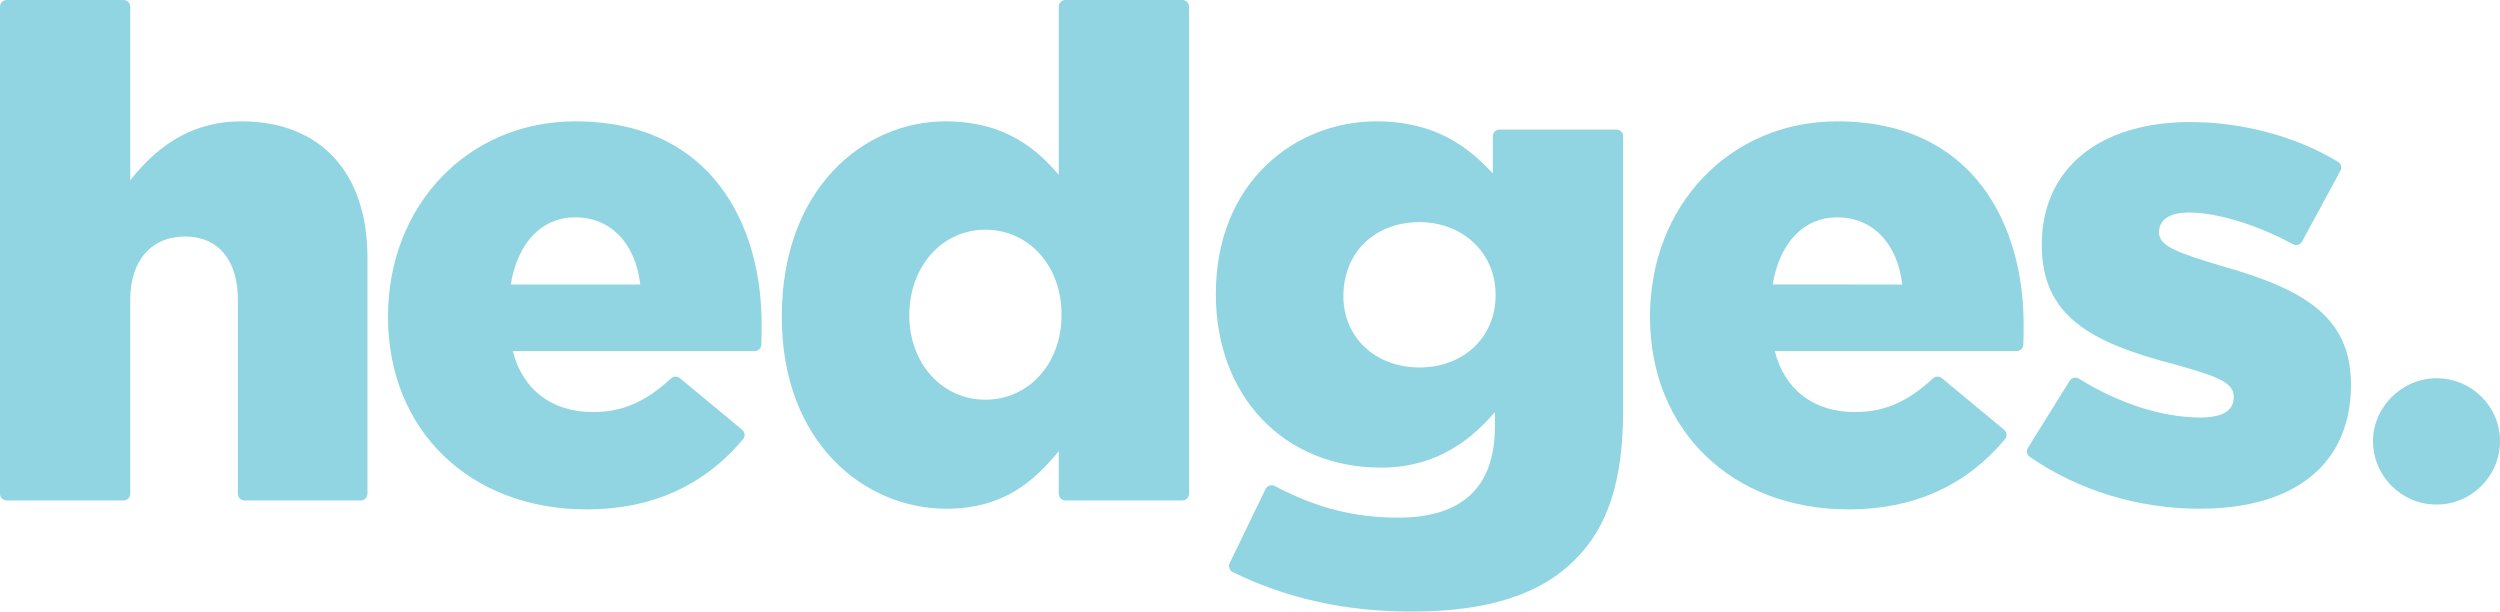 <?xml version="1.0" encoding="utf-8"?>
<!-- Generator: Adobe Illustrator 16.0.4, SVG Export Plug-In . SVG Version: 6.00 Build 0)  -->
<!DOCTYPE svg PUBLIC "-//W3C//DTD SVG 1.1//EN" "http://www.w3.org/Graphics/SVG/1.1/DTD/svg11.dtd">
<svg version="1.1" id="Layer_1" xmlns="http://www.w3.org/2000/svg" xmlns:xlink="http://www.w3.org/1999/xlink" x="0px" y="0px"
	 width="118px" height="28.865px" viewBox="0 0 118 28.865" enable-background="new 0 0 118 28.865" xml:space="preserve">
<g>
	<path fill="#90d5e1" d="M11.391,5.728c-2.07,0-3.785,0.911-5.243,2.784V0.315C6.148,0.141,6.007,0,5.833,0H0.315
		C0.141,0,0,0.141,0,0.315v22.992c0,0.174,0.141,0.314,0.315,0.314h5.518c0.174,0,0.315-0.141,0.315-0.314v-9.167
		c0-1.835,0.992-2.977,2.589-2.977c1.56,0,2.491,1.113,2.491,2.977v9.167c0,0.174,0.142,0.314,0.315,0.314h5.486
		c0.174,0,0.315-0.141,0.315-0.314v-11.14C17.345,8.135,15.12,5.728,11.391,5.728z"/>
	<path fill="#90d5e1" d="M27.148,5.728c-5.036,0-8.834,3.937-8.834,9.224c0,5.354,3.858,9.092,9.384,9.092
		c3.05,0,5.531-1.114,7.373-3.314c0.054-0.063,0.08-0.146,0.072-0.229c-0.007-0.084-0.048-0.161-0.113-0.215l-2.941-2.438
		c-0.122-0.1-0.299-0.096-0.415,0.011c-1.206,1.116-2.307,1.591-3.684,1.591c-1.941,0-3.321-1.049-3.786-2.88h11.417
		c0.169,0,0.308-0.133,0.315-0.301c0.014-0.331,0.014-0.665,0.014-0.961C35.95,10.675,33.639,5.728,27.148,5.728z M27.148,10.258
		c1.669,0,2.846,1.215,3.074,3.171h-6.116C24.437,11.444,25.574,10.258,27.148,10.258z"/>
	<path fill="#90d5e1" d="M55.807,0h-5.518c-0.174,0-0.316,0.141-0.316,0.315v7.937c-1.003-1.176-2.516-2.525-5.339-2.525
		c-3.843,0-7.734,3.146-7.734,9.224c0,5.948,3.908,9.061,7.767,9.061c2.701,0,4.147-1.307,5.307-2.718v2.014
		c0,0.174,0.142,0.314,0.316,0.314h5.518c0.175,0,0.315-0.141,0.315-0.314V0.315C56.122,0.141,55.981,0,55.807,0z M50.103,14.822
		v0.064c0,2.27-1.544,3.98-3.592,3.98c-2.047,0-3.592-1.711-3.592-3.98c0-2.307,1.544-4.045,3.592-4.045
		C48.559,10.841,50.103,12.552,50.103,14.822z"/>
	<path fill="#90d5e1" d="M76.296,6.116h-5.519c-0.175,0-0.315,0.142-0.315,0.315v1.756c-1.132-1.216-2.671-2.459-5.501-2.459
		c-3.764,0-7.573,2.802-7.573,8.155c0,4.819,3.208,8.188,7.798,8.188c2.785,0,4.401-1.496,5.373-2.622v0.681
		c0,2.855-1.535,4.303-4.563,4.303c-2.071,0-3.869-0.461-5.828-1.494c-0.076-0.04-0.165-0.048-0.246-0.021
		c-0.081,0.025-0.147,0.084-0.186,0.16l-1.695,3.501c-0.076,0.157-0.01,0.346,0.145,0.423c2.557,1.255,5.323,1.864,8.457,1.864
		c3.561,0,6.08-0.805,7.697-2.454c1.548-1.518,2.27-3.741,2.27-6.995V6.431C76.61,6.257,76.47,6.116,76.296,6.116z M70.591,13.883
		v0.065c0,1.969-1.51,3.396-3.592,3.396c-2.081,0-3.591-1.416-3.591-3.365c0-2.058,1.476-3.495,3.591-3.495
		C69.047,10.485,70.591,11.946,70.591,13.883z"/>
	<path fill="#90d5e1" d="M86.713,5.728c-5.037,0-8.834,3.937-8.834,9.224c0,5.354,3.857,9.092,9.384,9.092
		c3.049,0,5.53-1.114,7.372-3.314c0.055-0.063,0.08-0.146,0.072-0.229c-0.007-0.084-0.047-0.161-0.112-0.215l-2.941-2.438
		c-0.122-0.1-0.3-0.096-0.417,0.011c-1.204,1.116-2.306,1.591-3.683,1.591c-1.94,0-3.321-1.049-3.785-2.88h11.415
		c0.17,0,0.31-0.133,0.316-0.301c0.015-0.331,0.015-0.665,0.015-0.961C95.515,10.675,93.201,5.728,86.713,5.728z M86.713,10.258
		c1.668,0,2.847,1.215,3.073,3.171l-6.116-0.002C84.003,11.444,85.14,10.258,86.713,10.258z"/>
	<path fill="#90d5e1" d="M104.755,12.524c-1.926-0.585-2.852-0.896-2.852-1.554c0-0.605,0.506-0.939,1.424-0.939
		c1.324,0,3.202,0.574,4.902,1.497c0.072,0.041,0.159,0.052,0.239,0.025c0.08-0.023,0.147-0.078,0.188-0.151l1.812-3.343
		c0.08-0.148,0.03-0.333-0.113-0.42c-1.968-1.194-4.507-1.879-6.963-1.879c-4.331,0-7.021,2.22-7.021,5.793
		c0,3.351,2.277,4.601,6.216,5.63c1.921,0.54,2.844,0.83,2.844,1.521c0,0.275,0,1.003-1.586,1.003c-1.778,0-3.863-0.669-5.72-1.836
		c-0.071-0.047-0.155-0.062-0.239-0.039c-0.082,0.018-0.152,0.068-0.197,0.141l-1.971,3.166c-0.089,0.142-0.051,0.33,0.088,0.424
		c2.272,1.579,5.116,2.448,8.007,2.448c4.545,0,7.153-2.135,7.153-5.857C110.966,14.904,108.688,13.627,104.755,12.524z"/>
	<path fill="#90d5e1" d="M115.004,17.853c-1.626,0-2.998,1.357-2.998,2.965c0,1.653,1.345,2.997,2.998,2.997
		c1.652,0,2.996-1.344,2.996-2.997C118,19.183,116.656,17.853,115.004,17.853z"/>
</g>
</svg>
